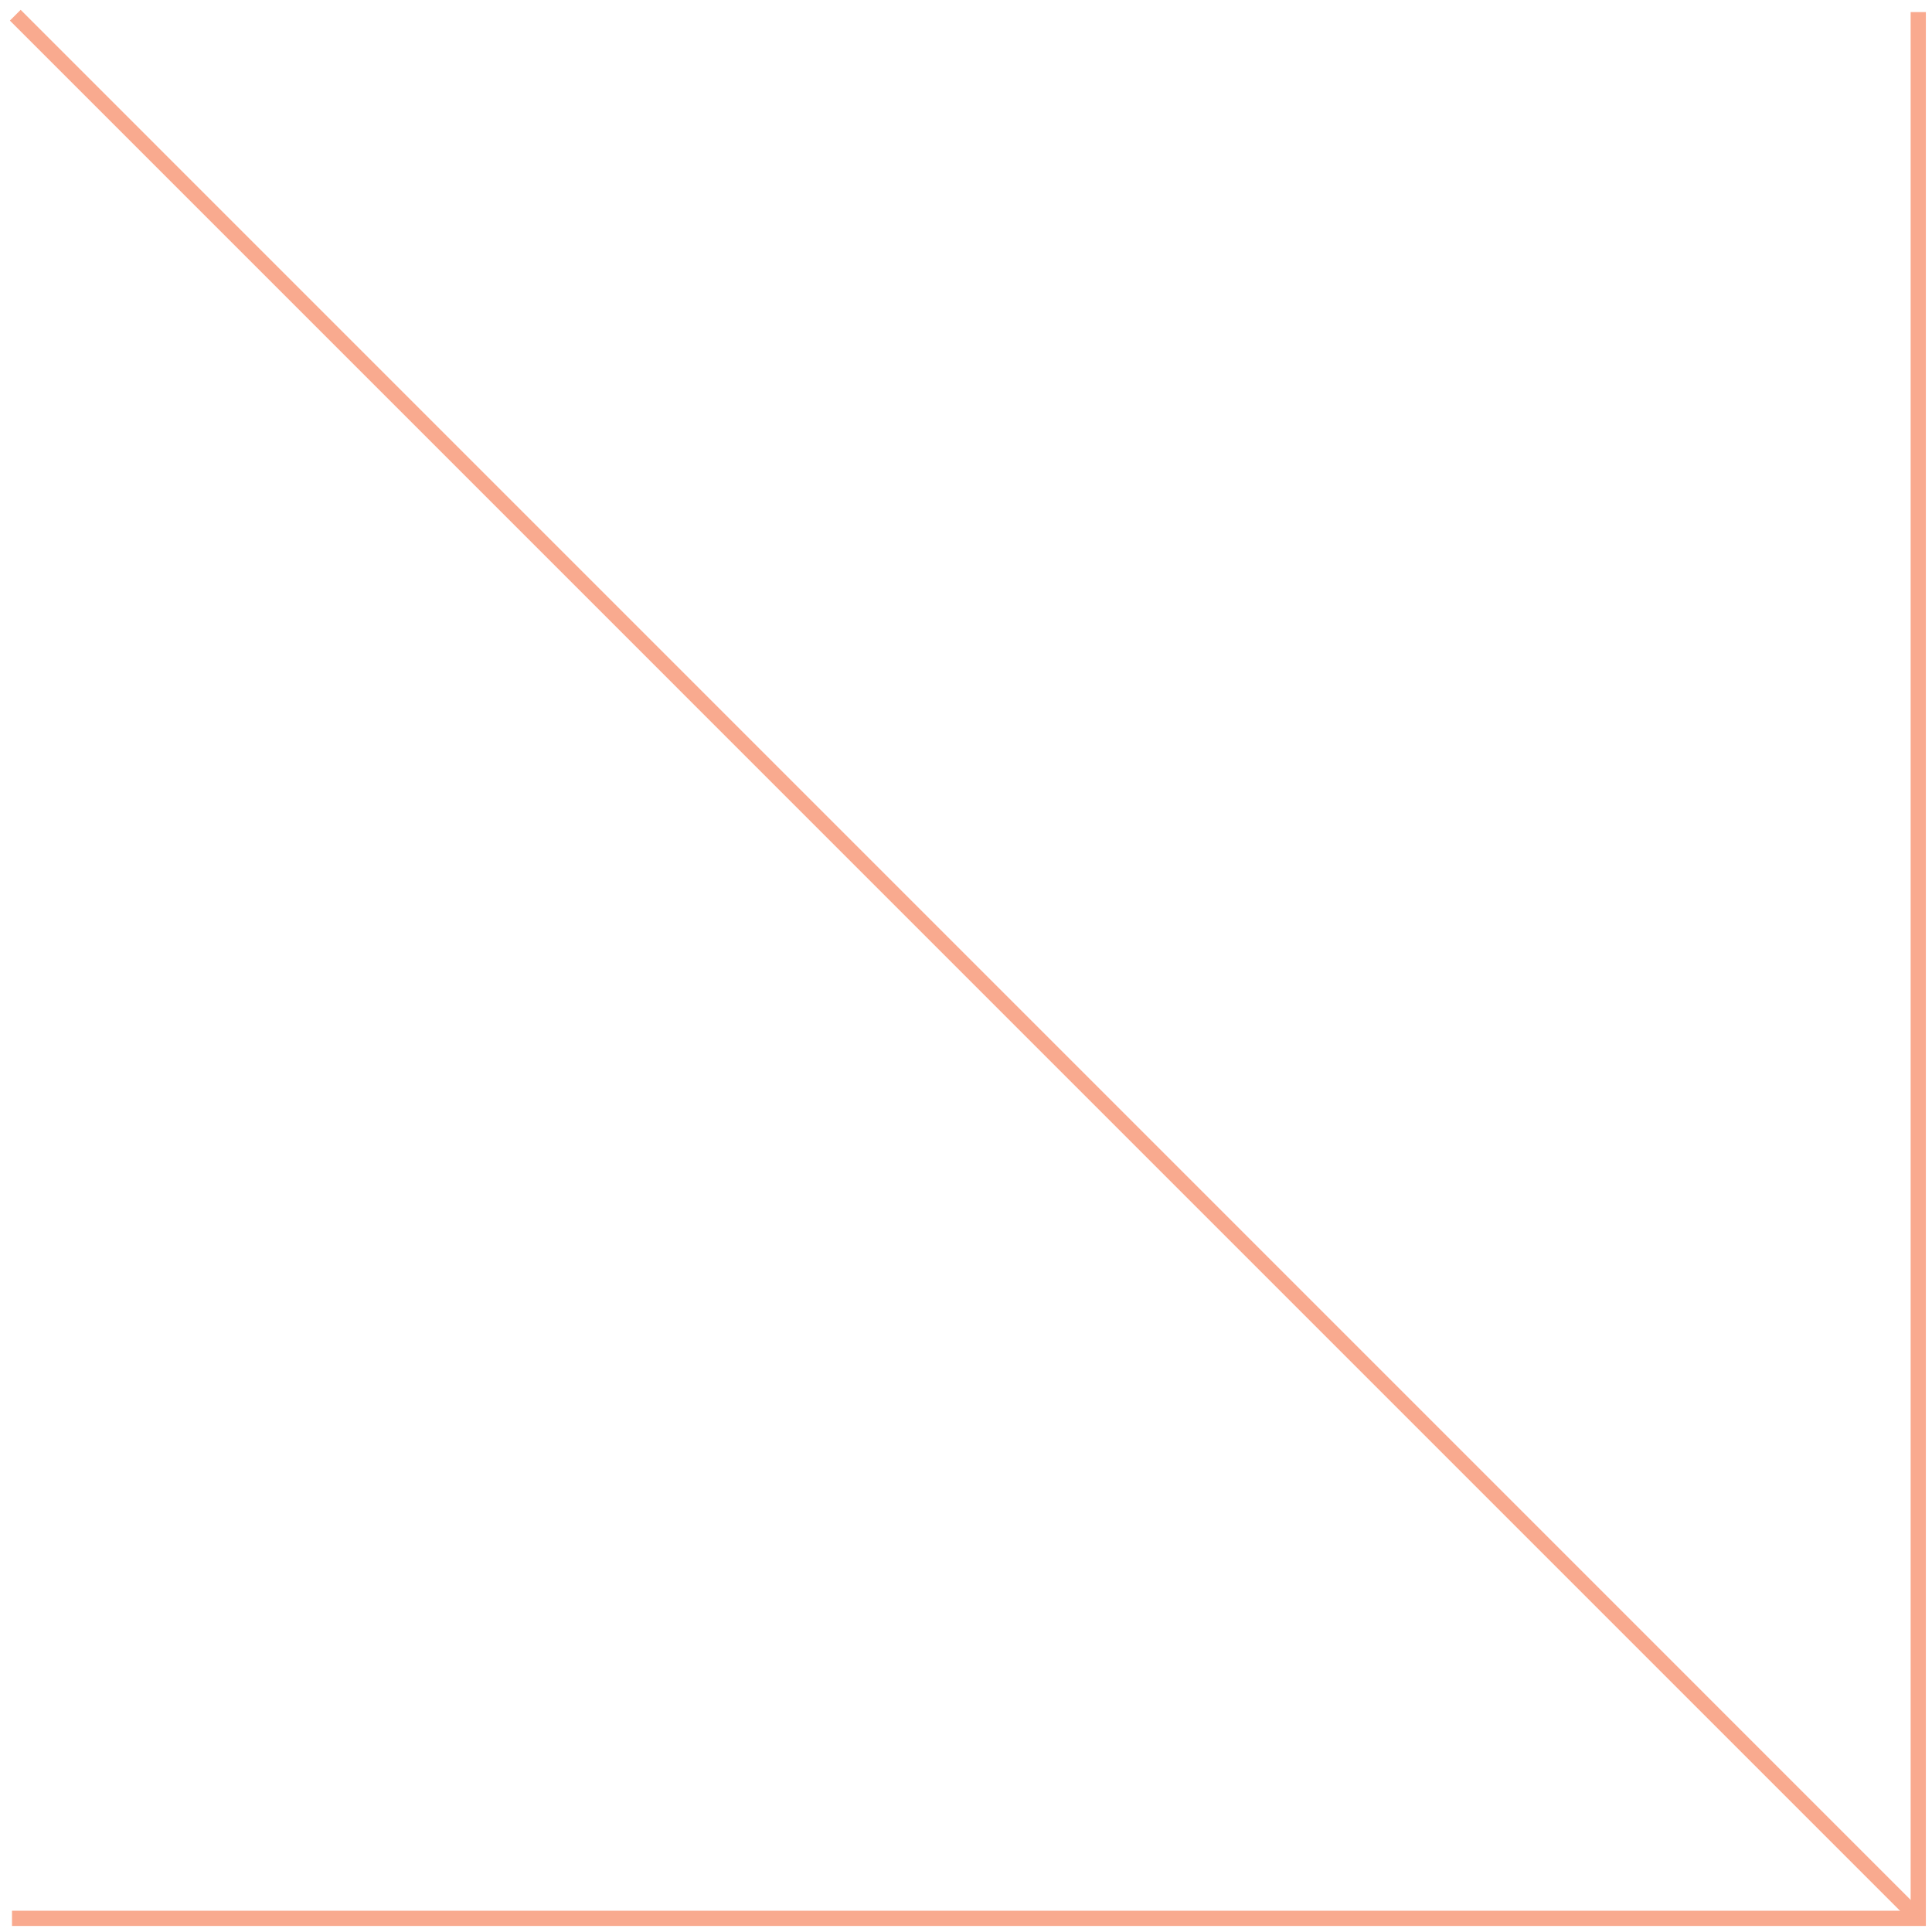 <?xml version="1.0" encoding="UTF-8"?> <svg xmlns="http://www.w3.org/2000/svg" width="127" height="127" viewBox="0 0 127 127" fill="none"> <path d="M1.004 1L126.101 126.101" stroke="#F9AA8F"></path> <path d="M126.097 0.794V126.102H0.789" stroke="#F9AA8F"></path> </svg> 
